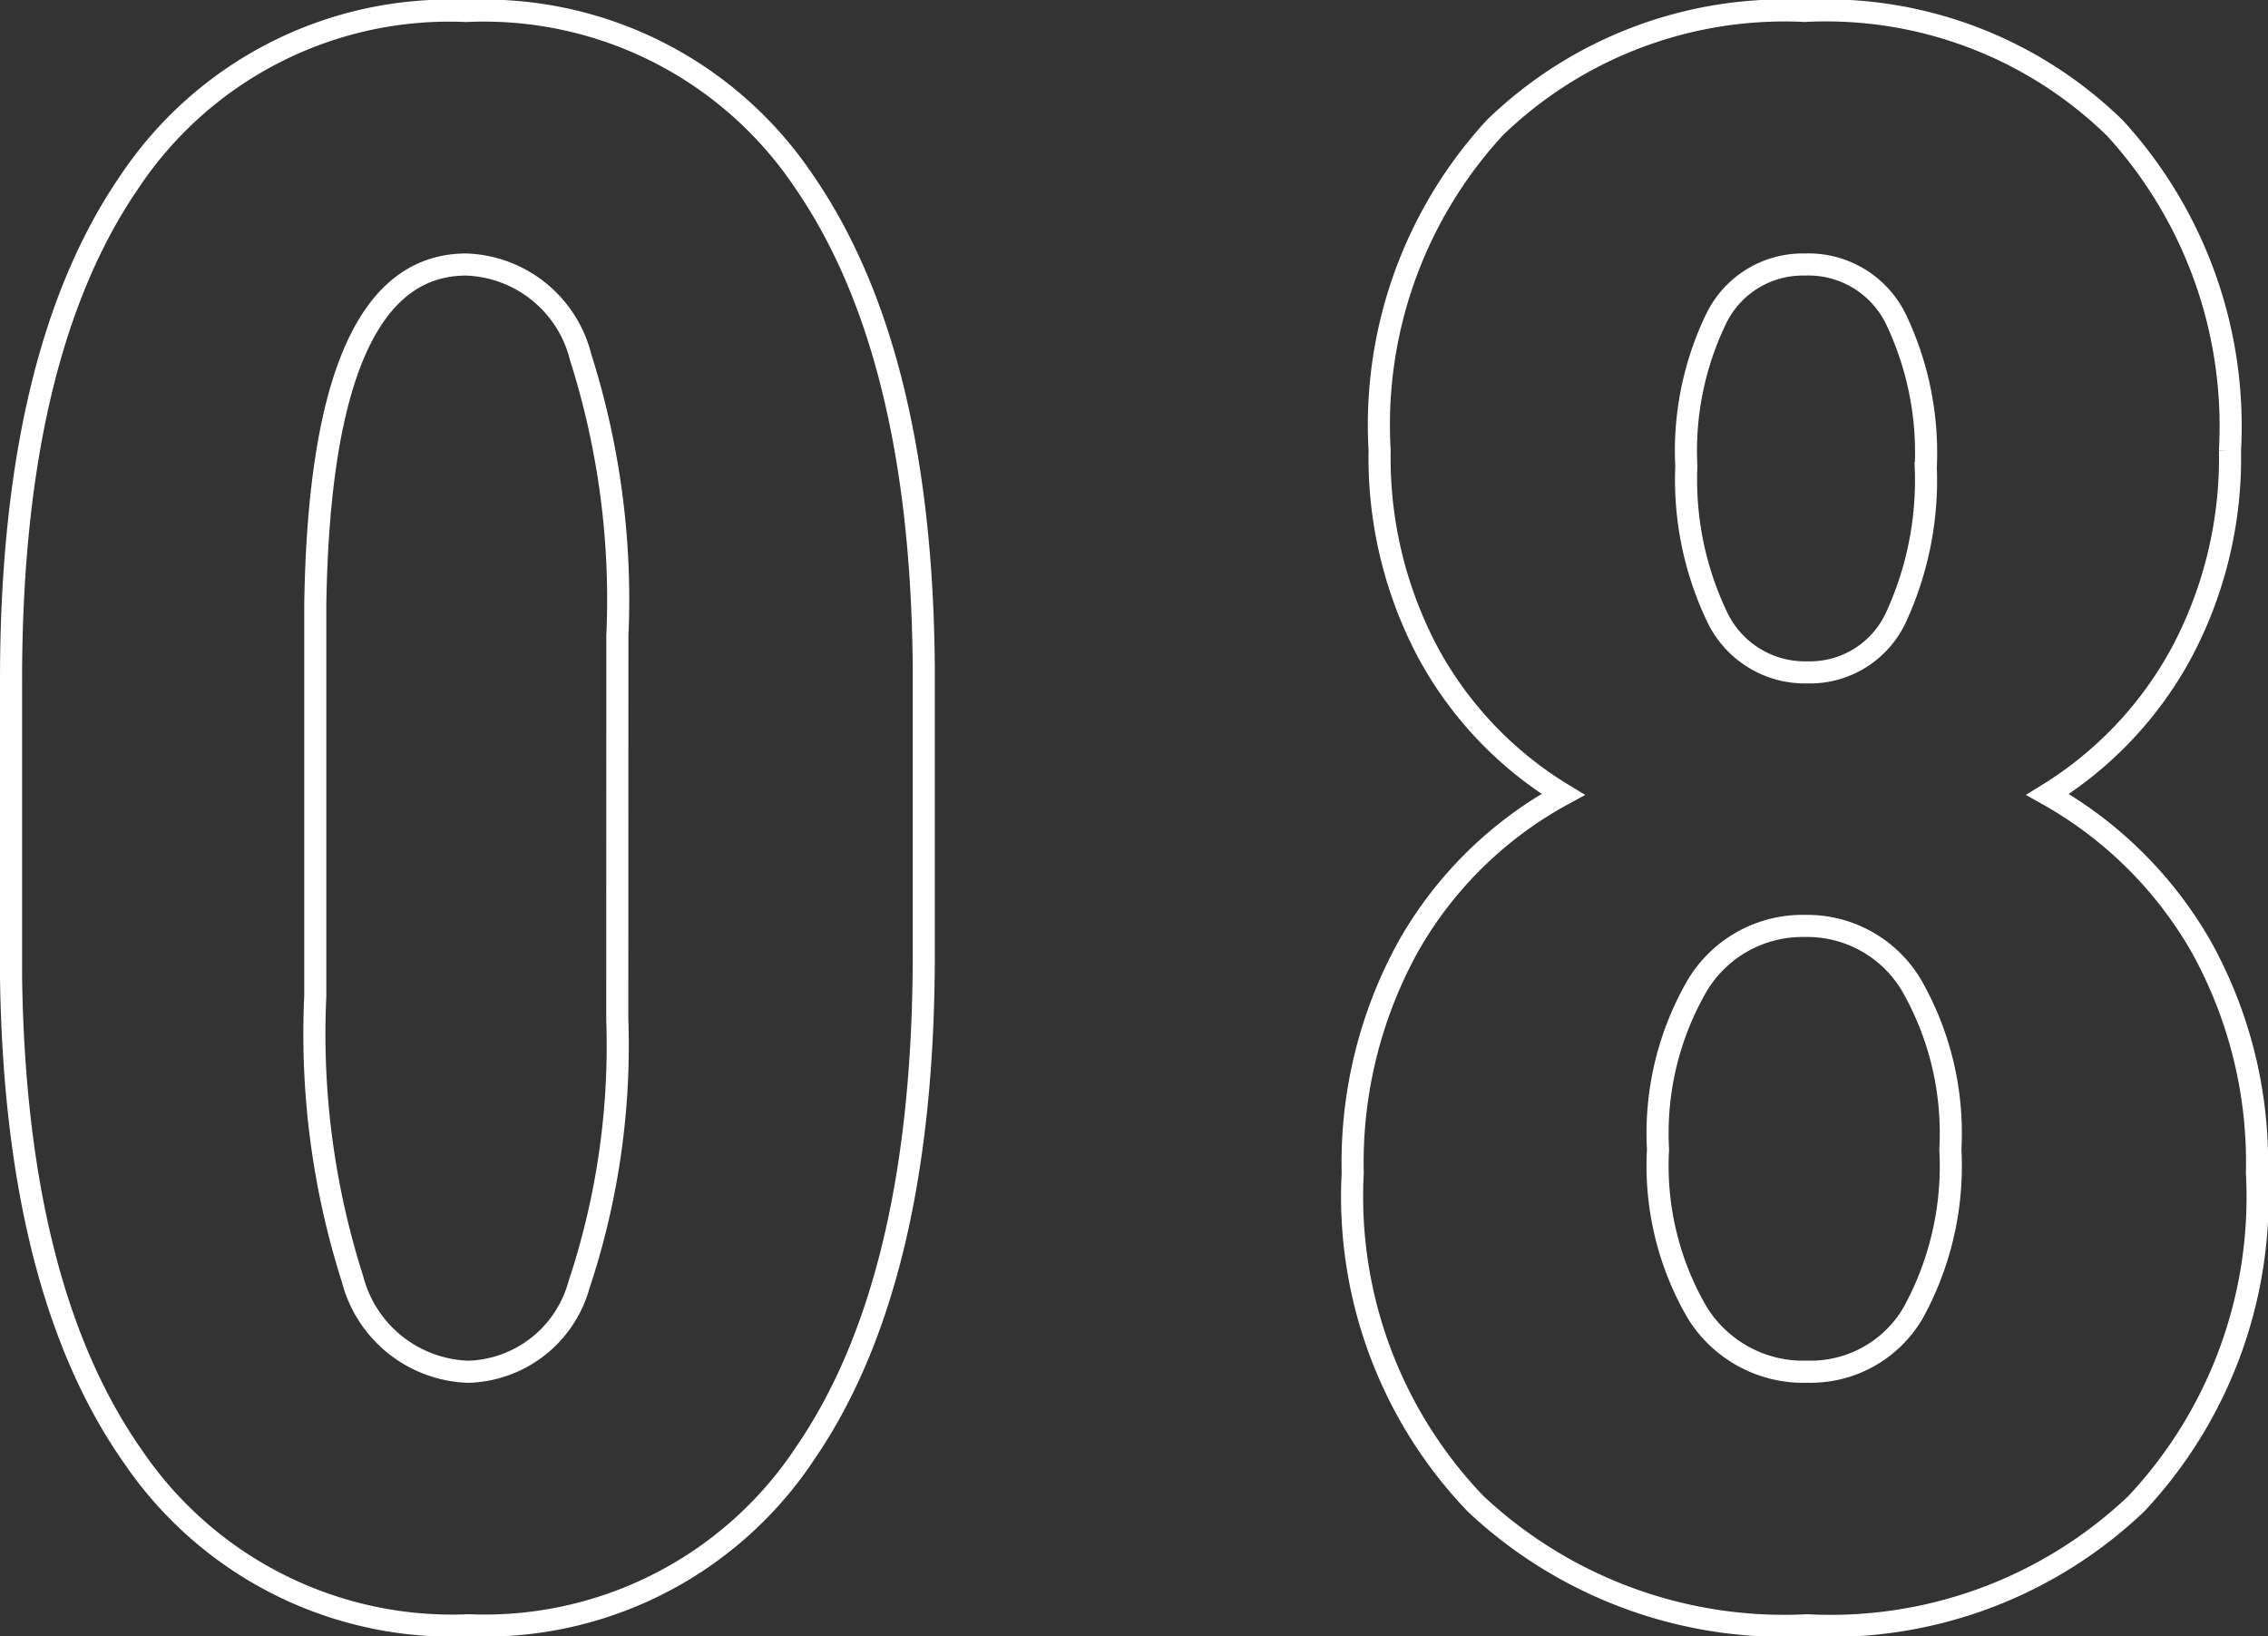 <svg xmlns="http://www.w3.org/2000/svg" width="51.325" height="37.023" viewBox="0 0 51.325 37.023"><rect x="0" y="0" width="51.325" height="37.023" fill="#333333" stroke="none"/><path d="M22.974-14.7q0,7.373-2.673,11.279A8.7,8.7,0,0,1,12.671.488a8.725,8.725,0,0,1-7.581-3.8Q2.417-7.1,2.319-14.185V-20.9q0-7.349,2.661-11.243a8.7,8.7,0,0,1,7.642-3.894,8.72,8.72,0,0,1,7.642,3.857q2.661,3.857,2.71,11.011ZM16.04-21.9a18.093,18.093,0,0,0-.83-6.3,2.767,2.767,0,0,0-2.588-2.1q-3.3,0-3.418,7.69v8.862a18.221,18.221,0,0,0,.842,6.4,2.8,2.8,0,0,0,2.625,2.1,2.679,2.679,0,0,0,2.5-1.965,17.146,17.146,0,0,0,.867-6.018Zm36.494-4.2a9.384,9.384,0,0,1-1.1,4.59,8.528,8.528,0,0,1-3.027,3.2,9.17,9.17,0,0,1,3.467,3.43,10.049,10.049,0,0,1,1.27,5.139A10.137,10.137,0,0,1,50.41-2.258,10.036,10.036,0,0,1,42.964.488a10.2,10.2,0,0,1-7.5-2.747,10.036,10.036,0,0,1-2.783-7.483,10.116,10.116,0,0,1,1.27-5.151,8.921,8.921,0,0,1,3.491-3.418,8.467,8.467,0,0,1-3.052-3.2,9.384,9.384,0,0,1-1.1-4.59,9.919,9.919,0,0,1,2.612-7.3,9.42,9.42,0,0,1,7.007-2.637,9.354,9.354,0,0,1,7.031,2.661A9.991,9.991,0,0,1,52.534-26.1Zm-9.57,20.85a2.685,2.685,0,0,0,2.4-1.331,6.9,6.9,0,0,0,.842-3.7,6.729,6.729,0,0,0-.879-3.711,2.745,2.745,0,0,0-2.417-1.343,2.774,2.774,0,0,0-2.429,1.343,6.656,6.656,0,0,0-.891,3.711,6.594,6.594,0,0,0,.891,3.7A2.822,2.822,0,0,0,42.964-5.249Zm2.686-20.483a7.01,7.01,0,0,0-.671-3.32A2.2,2.2,0,0,0,42.915-30.3a2.176,2.176,0,0,0-2,1.208,6.864,6.864,0,0,0-.684,3.357,7.19,7.19,0,0,0,.684,3.381,2.2,2.2,0,0,0,2.051,1.282,2.149,2.149,0,0,0,2.026-1.282A7.416,7.416,0,0,0,45.649-25.732Z" transform="translate(-2.069 36.285)" fill="none" stroke="#fff" stroke-linecap="round" stroke-width="0.5"/></svg>